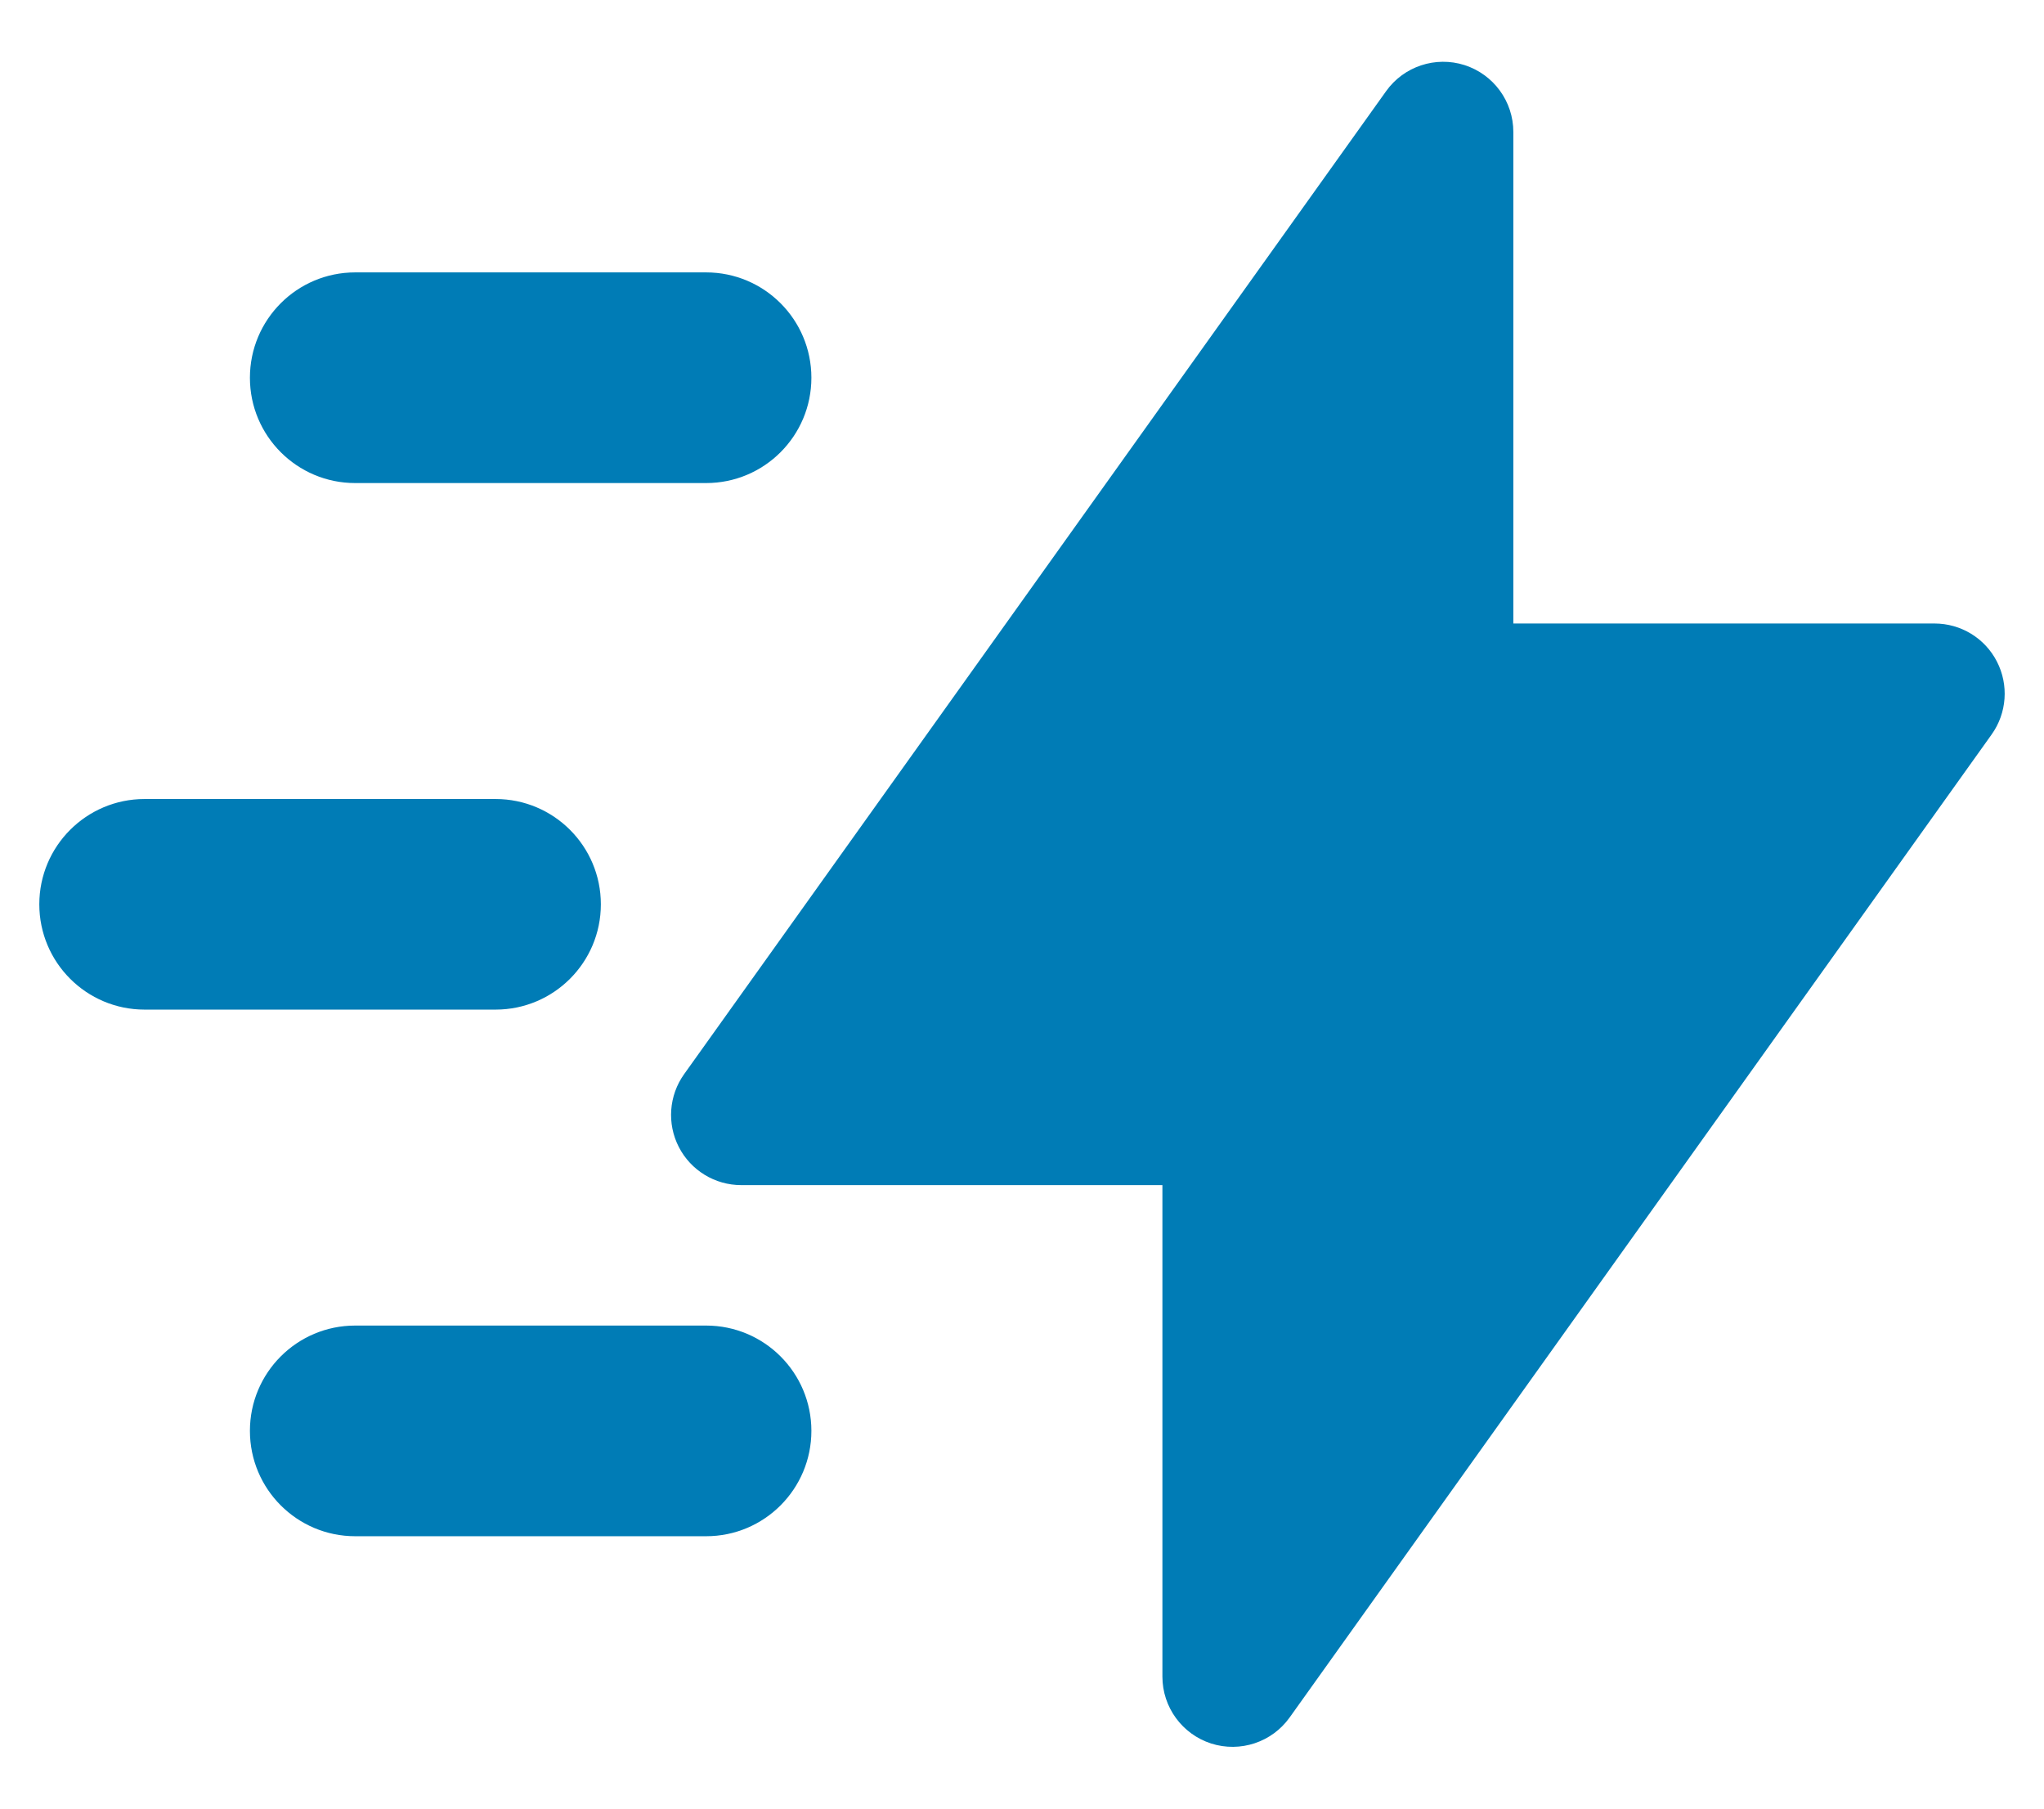 <svg width="26" height="23" viewBox="0 0 26 23" fill="none" xmlns="http://www.w3.org/2000/svg">
<path fill-rule="evenodd" clip-rule="evenodd" d="M18.63 0.828C18.999 0.947 19.25 1.29 19.25 1.679V7.929H24.607C24.942 7.929 25.248 8.115 25.401 8.413C25.554 8.71 25.528 9.068 25.334 9.34L16.405 21.84C16.18 22.156 15.776 22.29 15.406 22.172C15.037 22.053 14.786 21.71 14.786 21.321V15.071H9.429C9.094 15.071 8.788 14.884 8.635 14.587C8.482 14.29 8.508 13.932 8.702 13.66L17.631 1.16C17.856 0.844 18.26 0.71 18.63 0.828ZM4.518 3.464C3.778 3.464 3.179 4.064 3.179 4.804C3.179 5.543 3.778 6.143 4.518 6.143H8.982C9.722 6.143 10.321 5.543 10.321 4.804C10.321 4.064 9.722 3.464 8.982 3.464H4.518ZM0.5 11.5C0.5 10.76 1.1 10.161 1.839 10.161H6.304C7.043 10.161 7.643 10.76 7.643 11.5C7.643 12.24 7.043 12.839 6.304 12.839H1.839C1.1 12.839 0.5 12.24 0.5 11.5ZM4.518 16.857C3.778 16.857 3.179 17.457 3.179 18.196C3.179 18.936 3.778 19.536 4.518 19.536H8.982C9.722 19.536 10.321 18.936 10.321 18.196C10.321 17.457 9.722 16.857 8.982 16.857H4.518Z" fill="#007CB6"/>
</svg>
